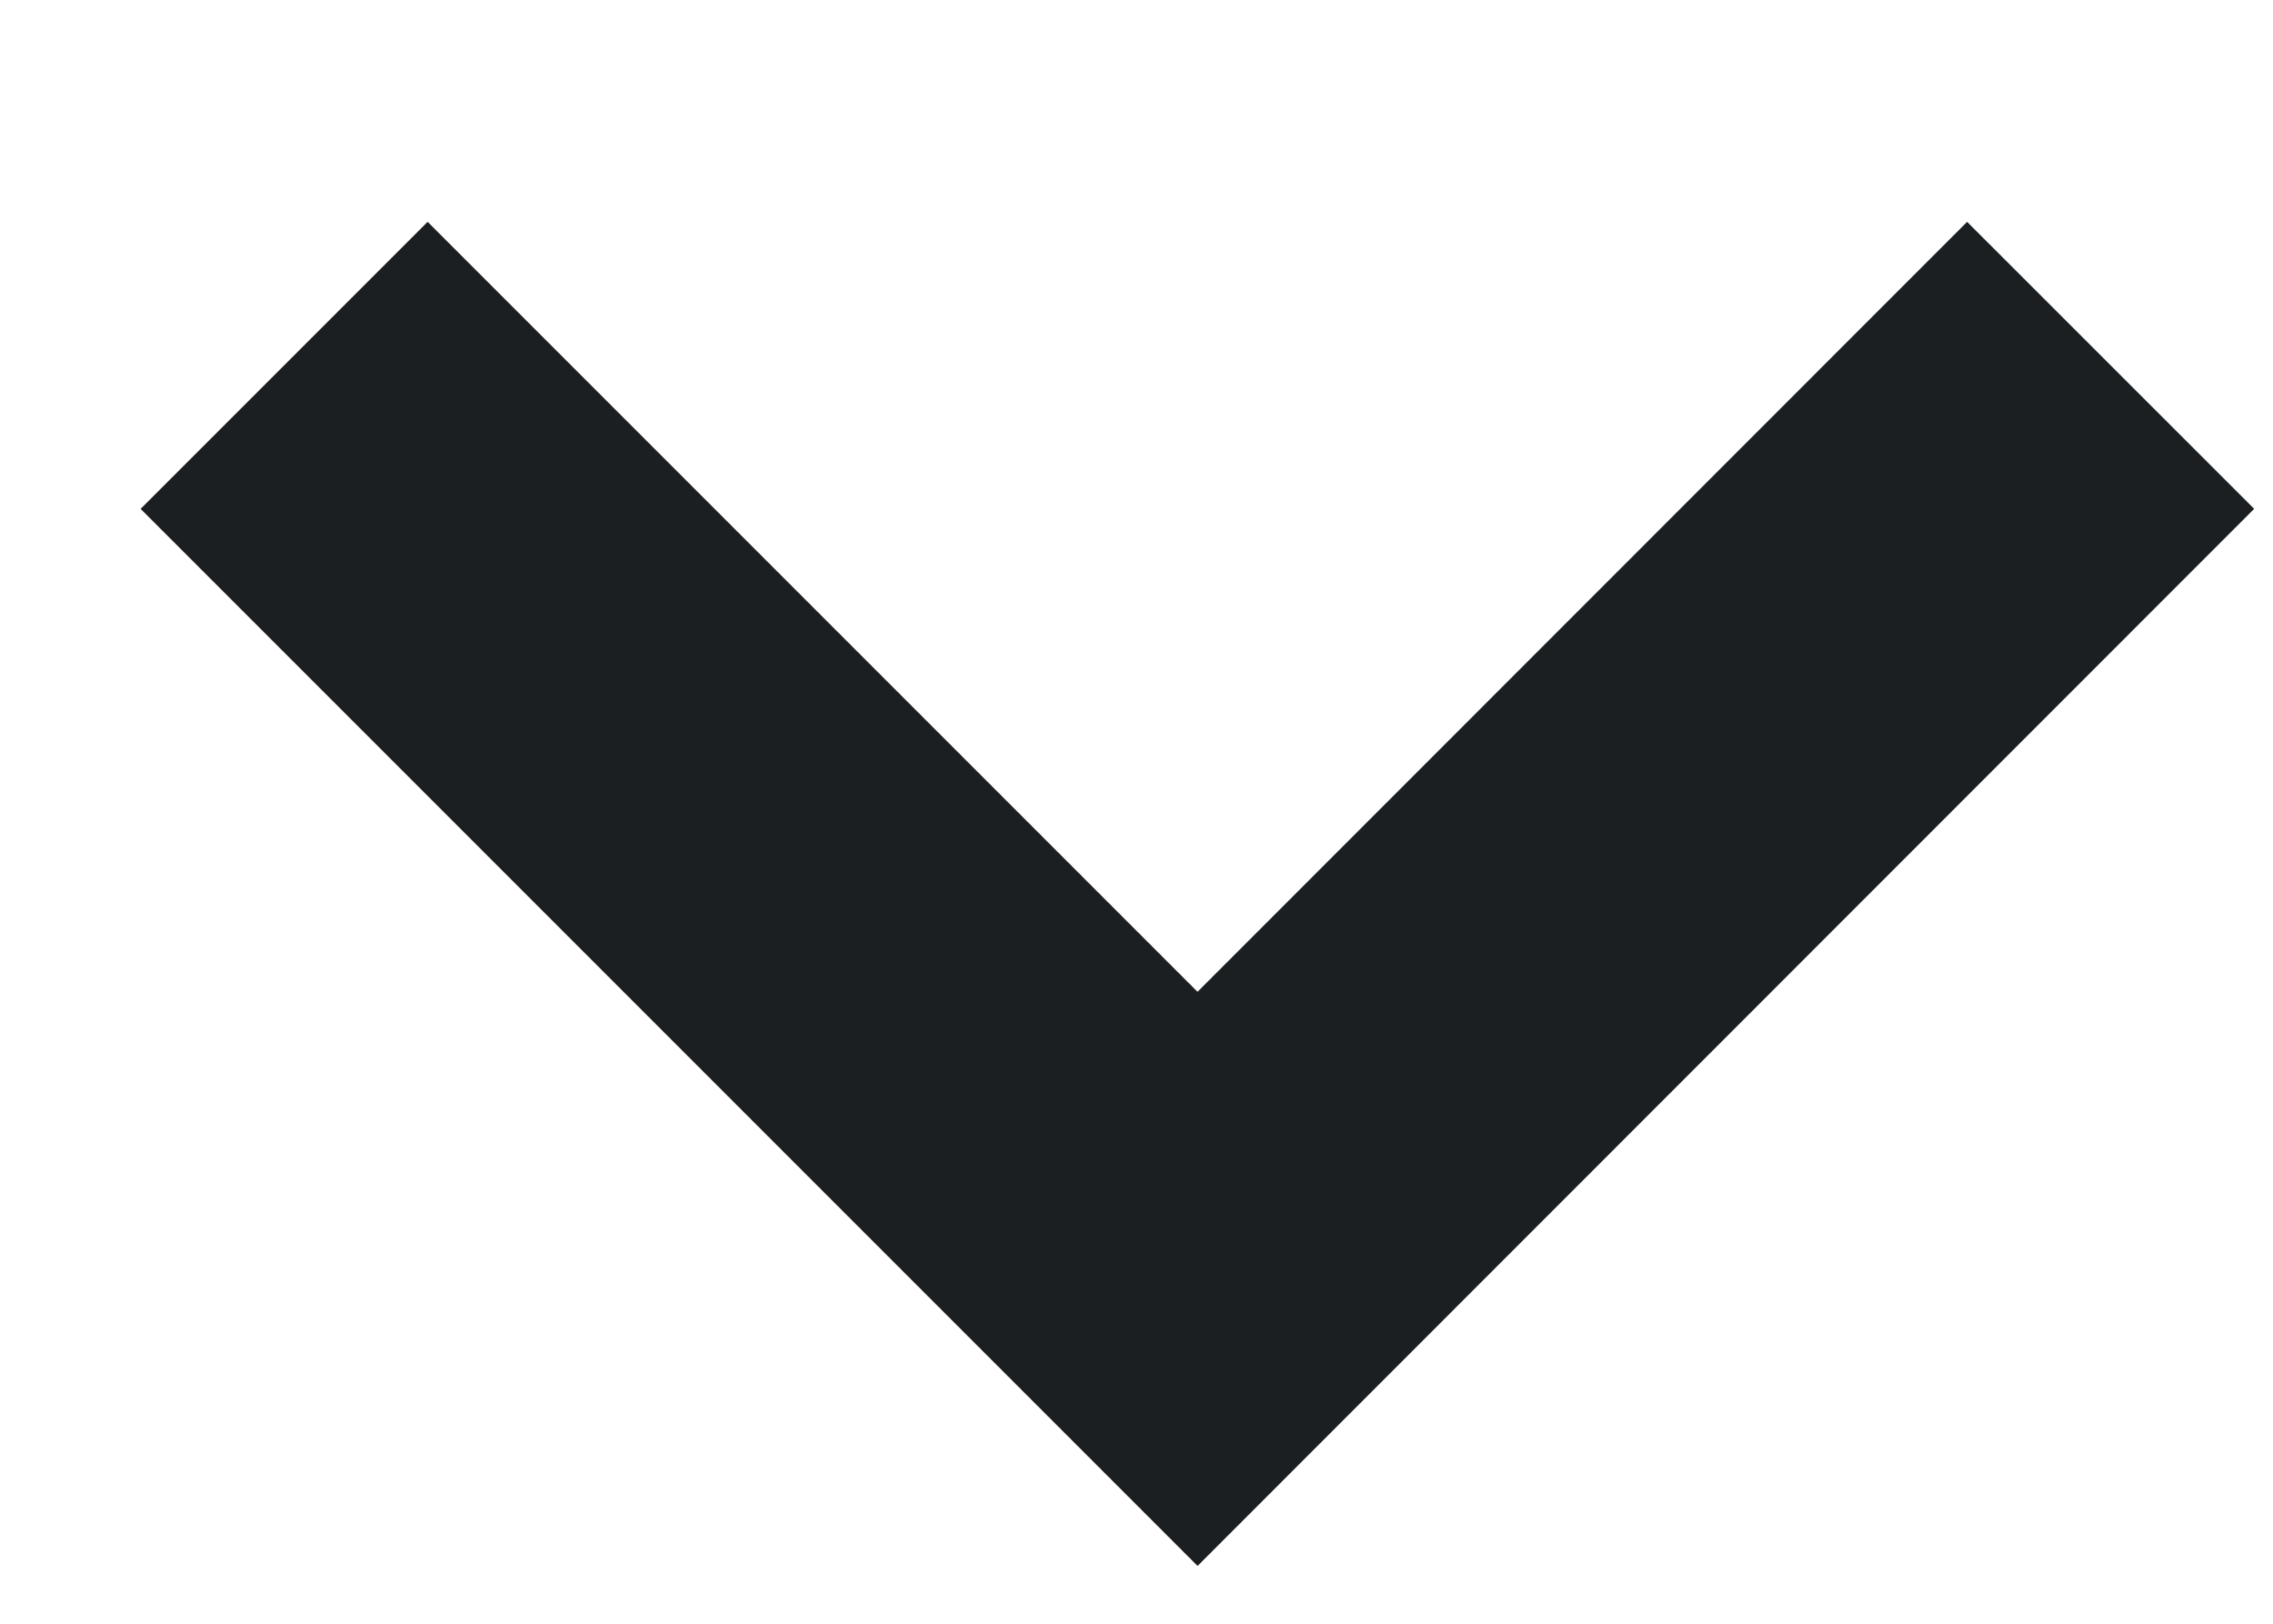 <?xml version="1.0" encoding="UTF-8"?> <svg xmlns="http://www.w3.org/2000/svg" width="7" height="5" viewBox="0 0 7 5" fill="none"><path d="M0.875 1.125L3.688 3.938L6.5 1.125" stroke="#1C1F21" stroke-width="1.25"></path></svg> 